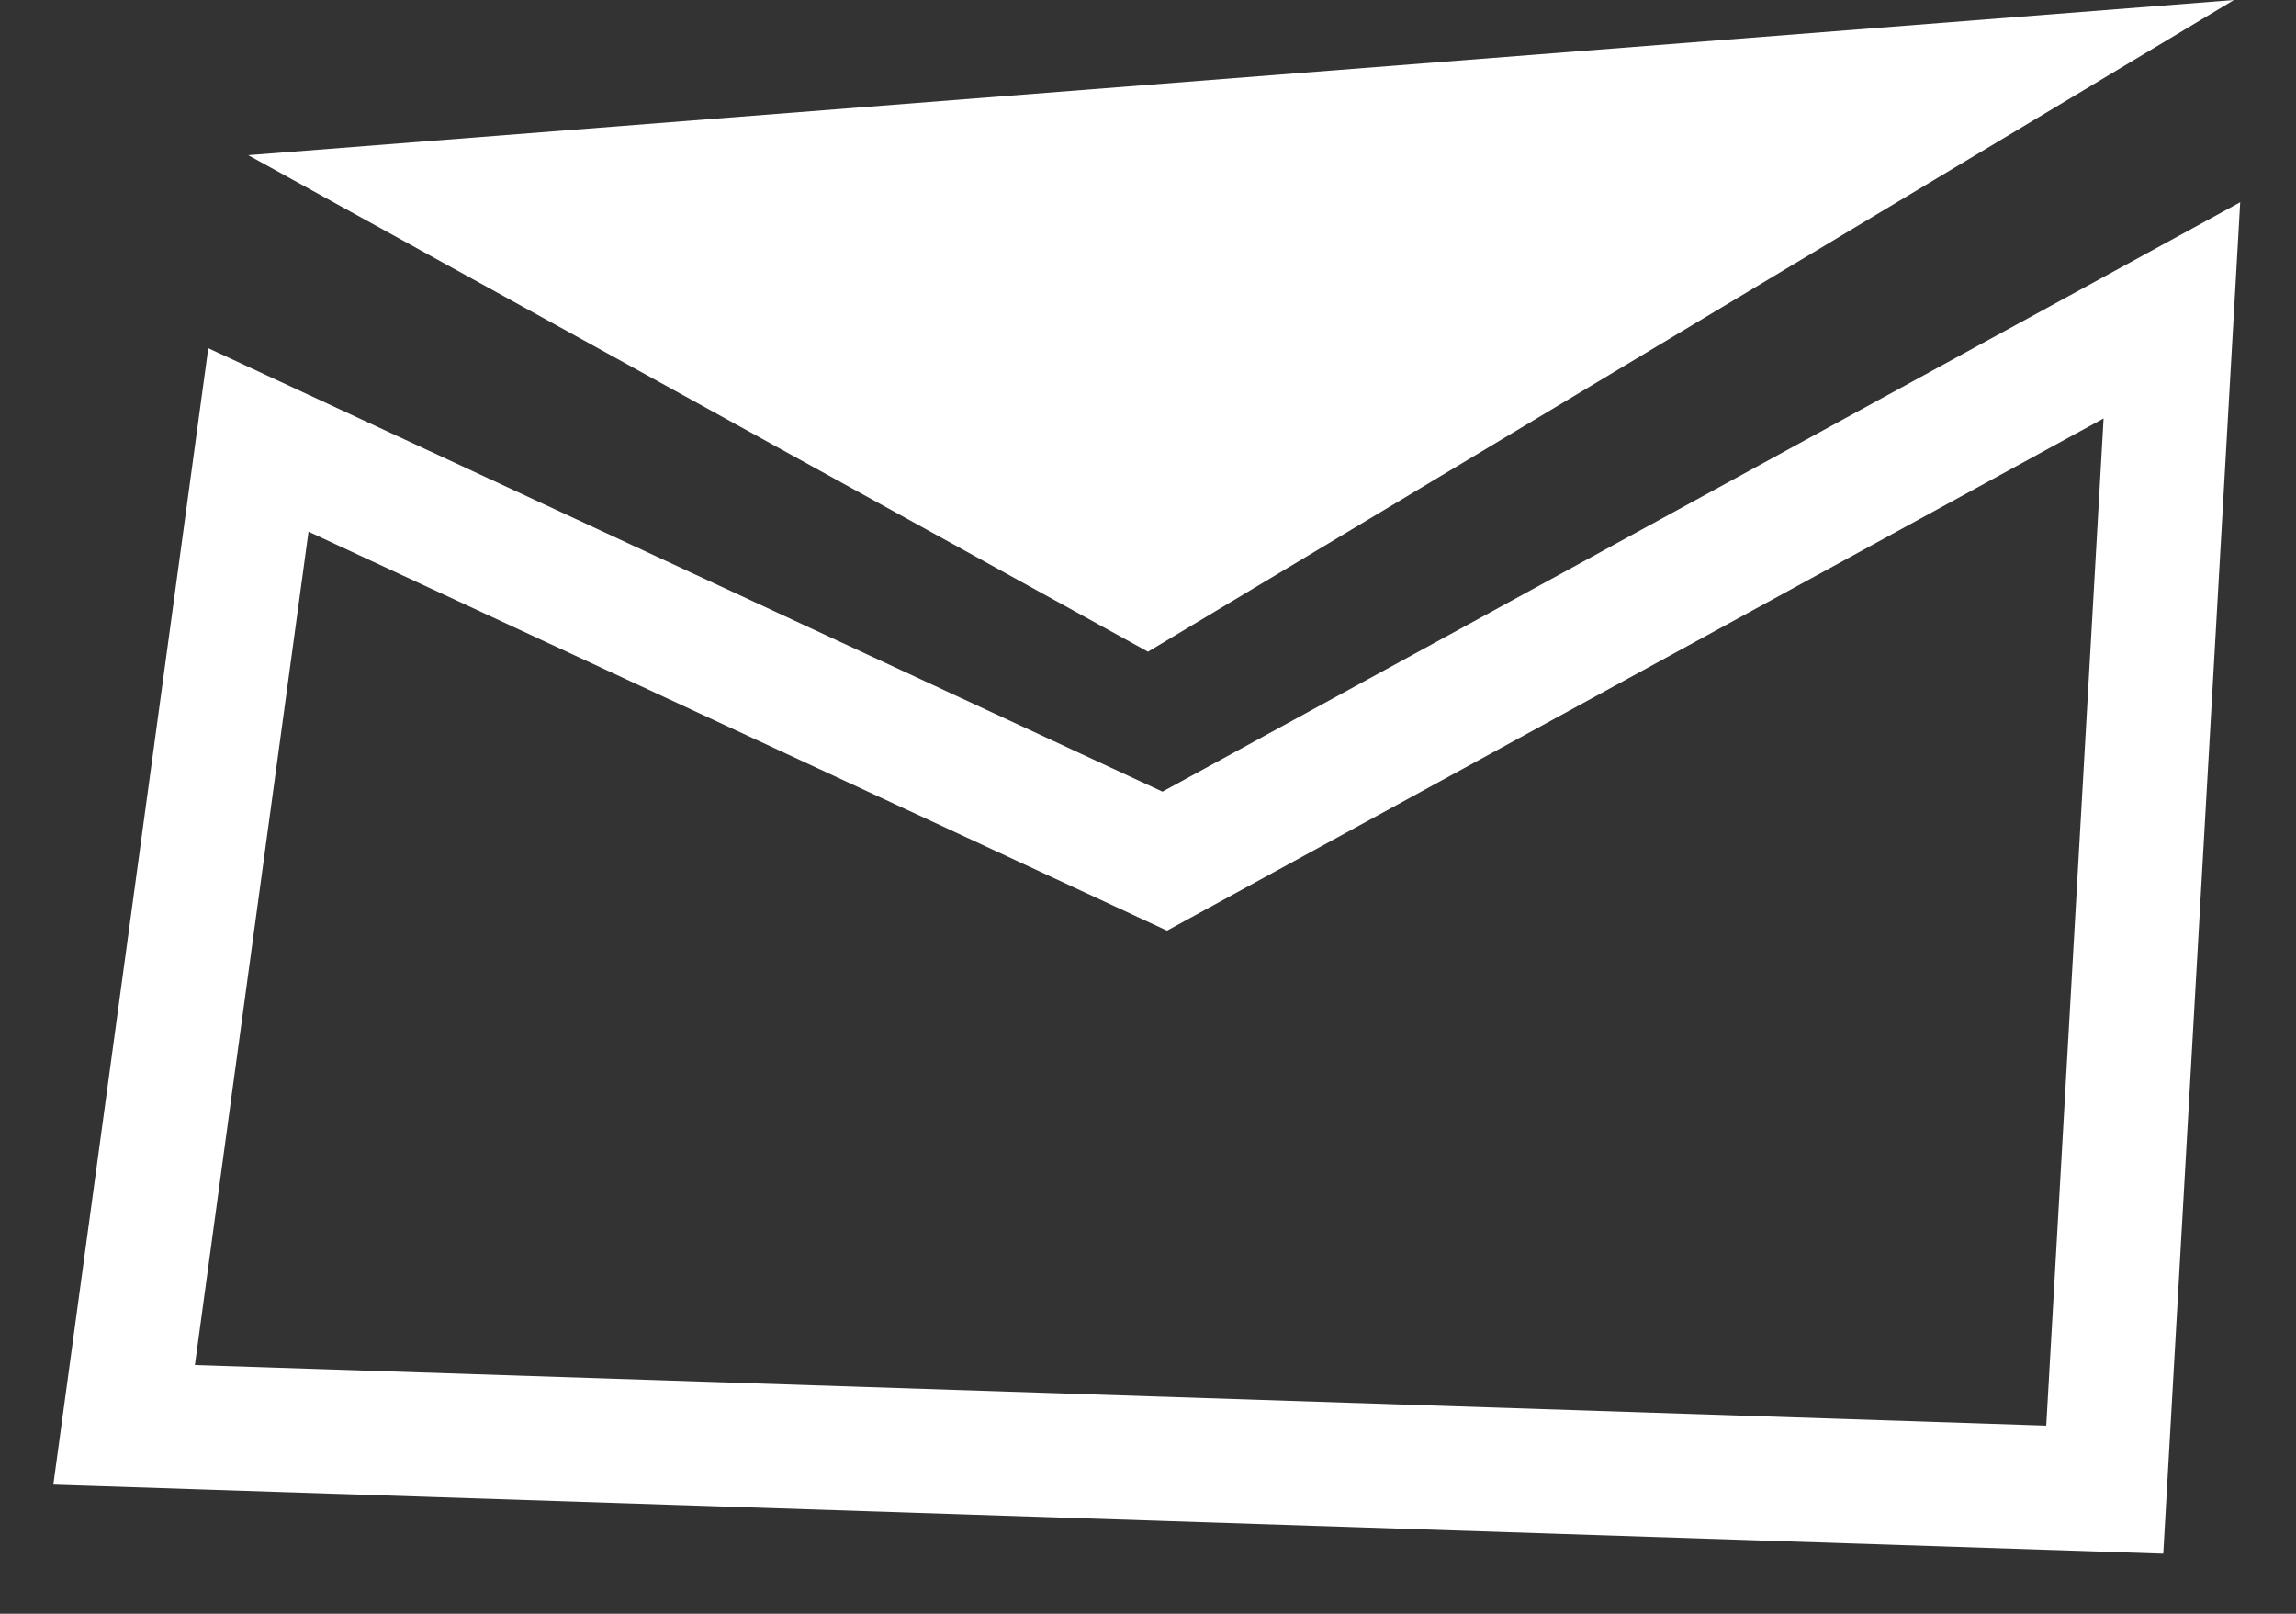 <svg width="37" height="26" viewBox="0 0 37 26" fill="none" xmlns="http://www.w3.org/2000/svg">
<rect x="0" y="0" width="37" height="26" fill="#333333" stroke="none"/>
<path d="M18.5 10.5L4 2.5L36 0L18.5 10.5Z" fill="white"/>
<path d="M2 22.956L4.164 7.088L18.77 13.874L35 5L33.918 24L2 22.956Z" stroke="white" stroke-width="2"/>
</svg>
